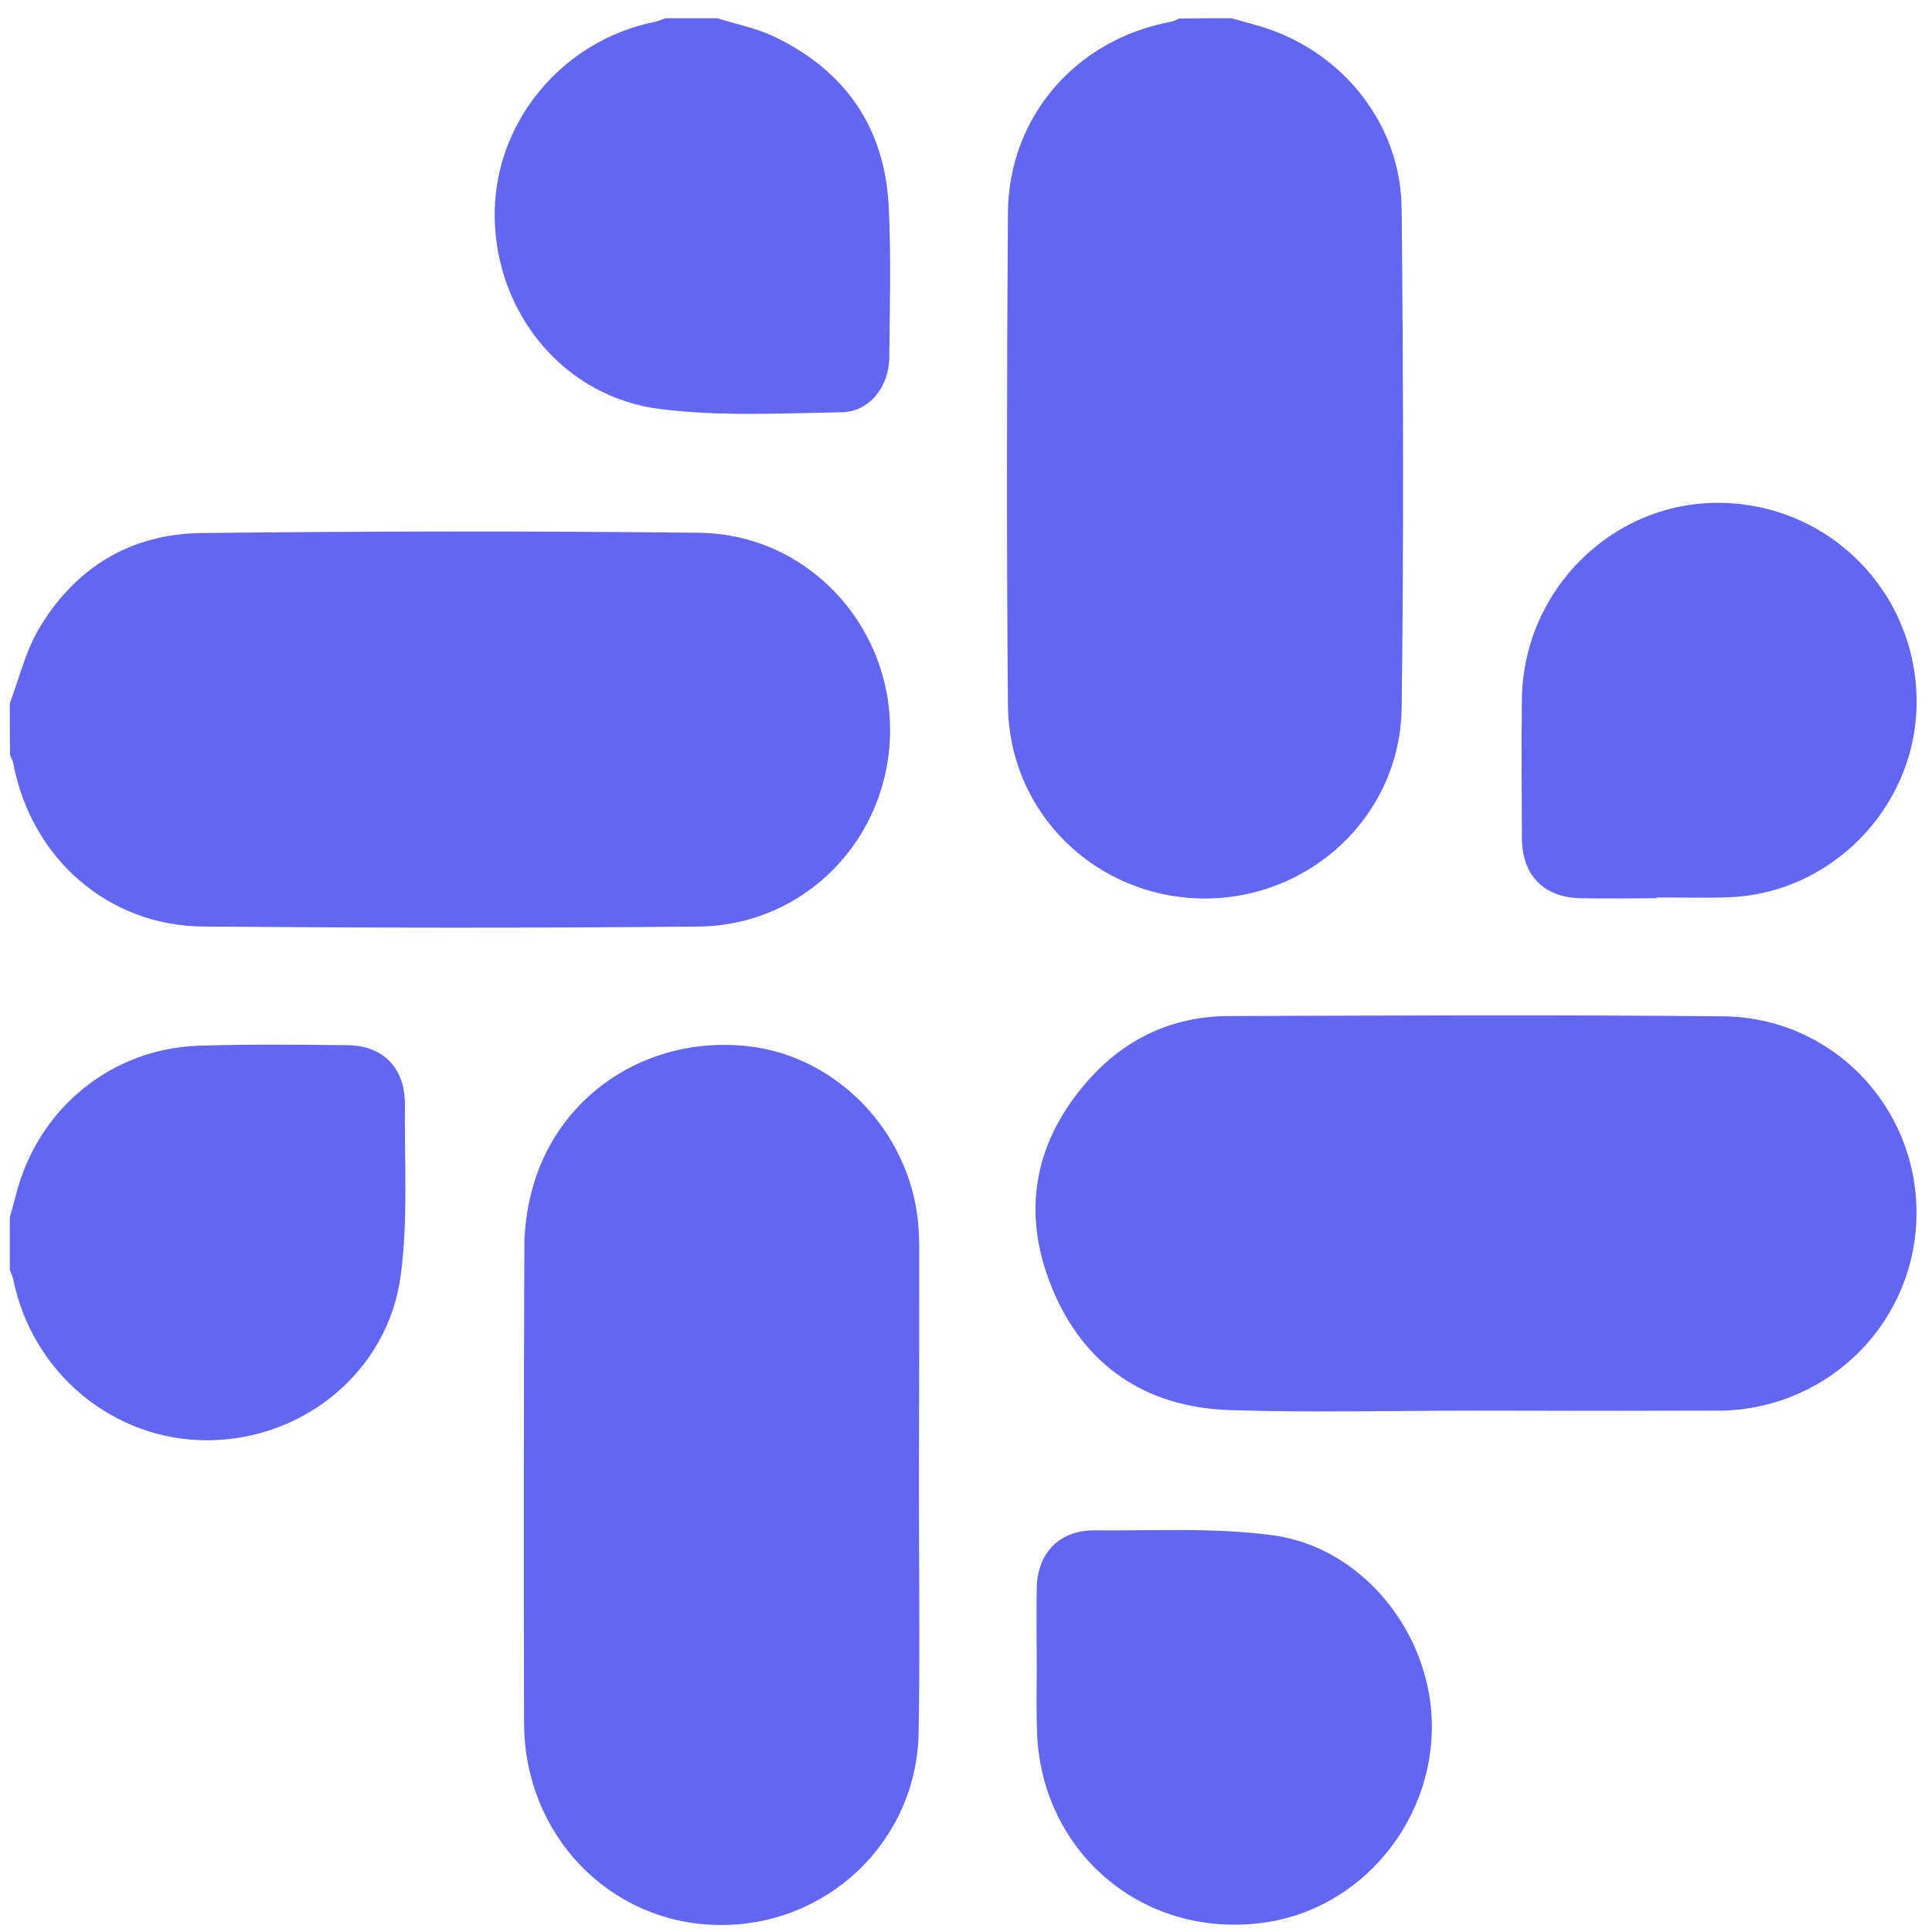 <svg width="71" height="71" viewBox="0 0 71 71" fill="none" xmlns="http://www.w3.org/2000/svg">
<path d="M45.25 0.67C45.66 0.79 46.07 0.89 46.48 1.02C49.39 1.96 51.48 4.59 51.51 7.67C51.57 13.78 51.59 19.89 51.51 26.01C51.46 29.97 48.15 33.05 44.22 33.02C40.27 32.98 37.07 29.88 37.04 25.9C36.99 19.88 37 13.86 37.04 7.84C37.06 4.29 39.54 1.45 43.03 0.8C43.14 0.78 43.24 0.72 43.34 0.68C43.98 0.67 44.61 0.67 45.25 0.67Z" fill="#6366F1"/>
<path d="M0.36 25.85C0.7 24.94 0.93 23.97 1.41 23.14C2.73 20.89 4.76 19.63 7.36 19.59C13.47 19.52 19.58 19.51 25.7 19.58C29.65 19.63 32.74 22.94 32.71 26.88C32.68 30.81 29.6 34.01 25.67 34.05C19.6 34.11 13.54 34.1 7.47 34.05C3.96 34.02 1.15 31.54 0.49 28.06C0.47 27.95 0.41 27.85 0.37 27.75C0.36 27.13 0.36 26.49 0.36 25.85Z" fill="#6366F1"/>
<path d="M26.36 0.67C27.05 0.89 27.78 1.03 28.42 1.33C31.05 2.58 32.52 4.68 32.66 7.6C32.75 9.44 32.7 11.29 32.68 13.14C32.67 14.22 31.94 15.14 30.93 15.15C28.7 15.19 26.45 15.31 24.25 15.03C20.74 14.59 18.24 11.54 18.18 8.01C18.12 4.55 20.62 1.49 24.08 0.8C24.21 0.77 24.33 0.71 24.45 0.67C25.09 0.67 25.73 0.67 26.36 0.67Z" fill="#6366F1"/>
<path d="M0.36 44.74C0.44 44.46 0.52 44.17 0.59 43.89C1.4 40.75 4.07 38.54 7.3 38.43C9.12 38.37 10.94 38.39 12.77 38.41C14.08 38.42 14.89 39.26 14.88 40.58C14.86 42.67 15 44.79 14.73 46.85C14.27 50.39 11.17 52.91 7.64 52.93C4.19 52.95 1.19 50.47 0.49 47.03C0.46 46.9 0.4 46.78 0.36 46.66C0.36 46.02 0.36 45.38 0.36 44.74Z" fill="#6366F1"/>
<path d="M54.22 51.84C51.21 51.84 48.2 51.92 45.19 51.82C42.11 51.72 39.83 50.19 38.66 47.33C37.5 44.5 38.02 41.86 40.09 39.59C41.43 38.13 43.14 37.35 45.13 37.34C51.2 37.32 57.27 37.29 63.33 37.35C67.3 37.39 70.42 40.62 70.43 44.55C70.44 48.5 67.31 51.72 63.32 51.84C63.25 51.84 63.18 51.84 63.11 51.84C60.16 51.85 57.19 51.85 54.22 51.84Z" fill="#6366F1"/>
<path d="M33.77 54.57C33.77 57.6 33.81 60.64 33.76 63.67C33.69 67.7 30.35 70.84 26.32 70.74C22.37 70.65 19.27 67.41 19.26 63.33C19.24 57.49 19.25 51.65 19.27 45.81C19.27 45.16 19.36 44.49 19.52 43.85C20.4 40.31 23.71 38.06 27.42 38.44C30.88 38.79 33.66 41.83 33.77 45.39C33.77 45.5 33.78 45.62 33.78 45.73C33.78 48.68 33.78 51.63 33.77 54.57Z" fill="#6366F1"/>
<path d="M60.88 33.01C59.95 33.01 59.01 33.03 58.08 33.01C56.73 32.98 55.93 32.16 55.93 30.8C55.92 29.09 55.91 27.38 55.93 25.67C55.99 21.64 59.31 18.4 63.27 18.48C67.37 18.56 70.57 21.95 70.43 26.05C70.3 29.73 67.29 32.8 63.61 32.97C62.7 33.01 61.79 32.98 60.88 32.98C60.88 33 60.88 33.01 60.88 33.01Z" fill="#6366F1"/>
<path d="M38.1 61.2C38.1 60.24 38.08 59.29 38.1 58.33C38.13 57.06 38.95 56.23 40.22 56.24C42.4 56.26 44.62 56.13 46.77 56.42C50.14 56.87 52.68 60.14 52.62 63.57C52.56 67.06 49.99 70.08 46.62 70.63C42.16 71.35 38.28 68.18 38.11 63.67C38.08 62.84 38.1 62.02 38.1 61.2Z" fill="#6366F1"/>
</svg>

